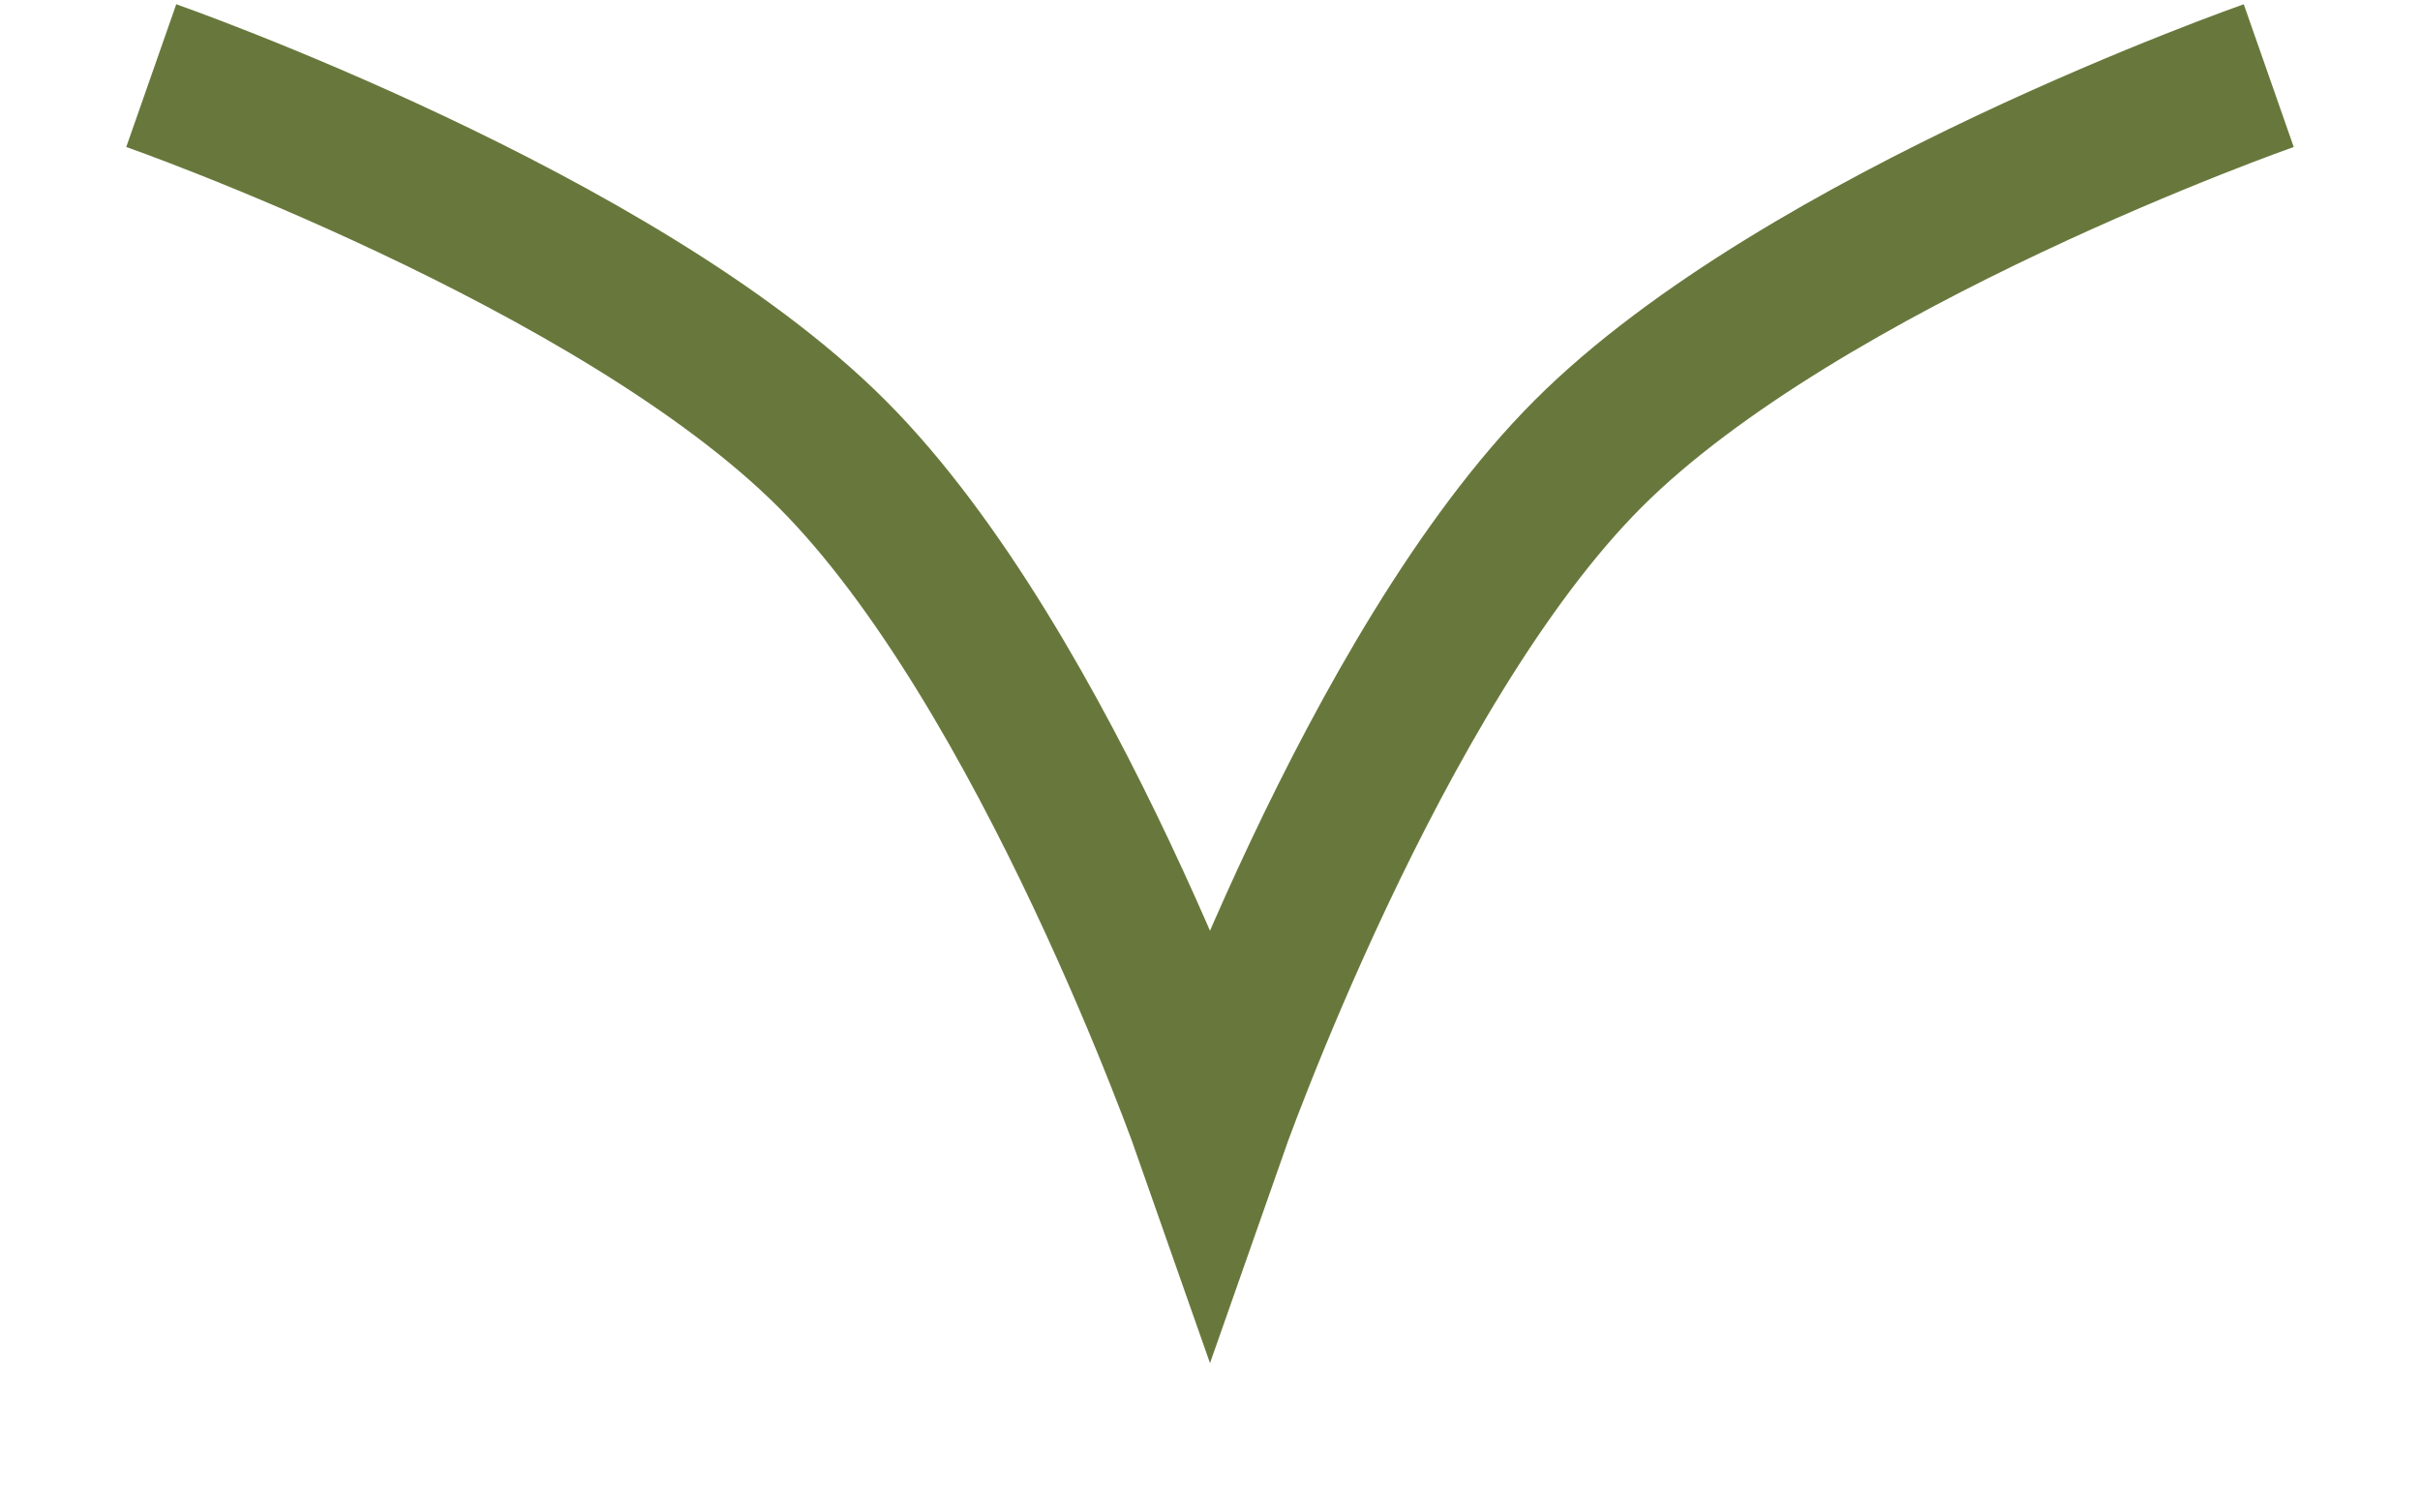 <?xml version="1.0" encoding="UTF-8"?> <svg xmlns="http://www.w3.org/2000/svg" width="16" height="10" viewBox="0 0 16 10" fill="none"> <path d="M1 0.5C1 0.5 4.078 1.578 5.5 3C6.922 4.422 8 7.5 8 7.5C8 7.5 9.078 4.422 10.5 3C11.921 1.578 15 0.5 15 0.5" stroke="#68783C"></path> </svg> 